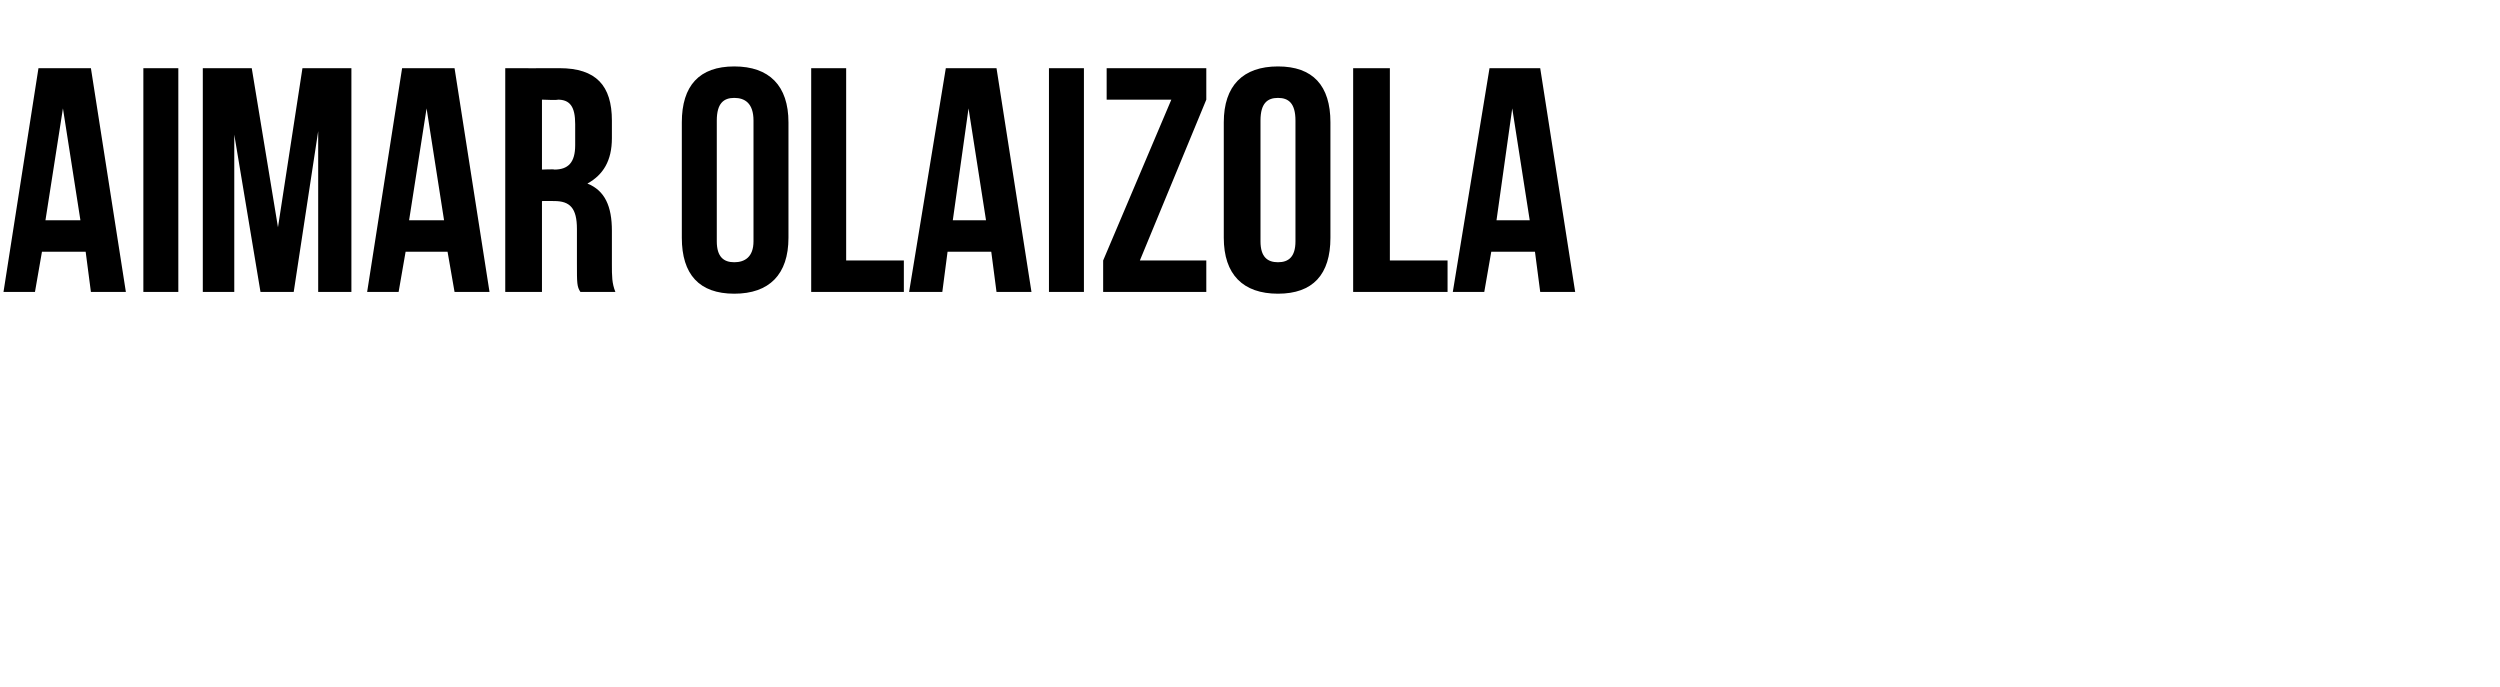 <?xml version="1.0" standalone="no"?><!DOCTYPE svg PUBLIC "-//W3C//DTD SVG 1.1//EN" "http://www.w3.org/Graphics/SVG/1.1/DTD/svg11.dtd"><svg xmlns="http://www.w3.org/2000/svg" version="1.1" width="143px" height="39.3px" viewBox="0 -3 143 39.3" style="top:-3px"><desc>Aimar Olaizola</desc><defs/><g id="Polygon43074"><path d="m7.2 13.7l-2 0l-.3-2.3l-2.5 0l-.4 2.3l-1.8 0l2-12.8l3 0l2 12.8zm-4.6-4.1l2 0l-1-6.4l-1 6.4zm5.6-8.7l2 0l0 12.8l-2 0l0-12.8zm7.7 9.1l1.4-9.1l2.8 0l0 12.8l-1.9 0l0-9.2l-1.4 9.2l-1.9 0l-1.5-9l0 9l-1.8 0l0-12.8l2.8 0l1.5 9.1zm12.1 3.7l-2 0l-.4-2.3l-2.4 0l-.4 2.3l-1.8 0l2-12.8l3 0l2 12.8zm-4.6-4.1l2 0l-1-6.4l-1 6.4zm9.8 4.1c-.2-.3-.2-.5-.2-1.6c0 0 0-2 0-2c0-1.2-.4-1.6-1.3-1.6c-.05-.01-.7 0-.7 0l0 5.2l-2.1 0l0-12.8c0 0 3.08.01 3.1 0c2.1 0 3 1 3 3c0 0 0 1 0 1c0 1.3-.5 2.1-1.4 2.6c1 .4 1.4 1.3 1.4 2.7c0 0 0 1.9 0 1.9c0 .7 0 1.1.2 1.6c0 0-2 0-2 0zm-2.2-11l0 4c0 0 .74-.03.7 0c.8 0 1.2-.4 1.2-1.4c0 0 0-1.2 0-1.2c0-1-.3-1.4-1-1.4c.03.04-.9 0-.9 0zm10 8.1c0 .9.4 1.2 1 1.2c.6 0 1.1-.3 1.1-1.2c0 0 0-6.9 0-6.9c0-1-.5-1.3-1.1-1.3c-.6 0-1 .3-1 1.3c0 0 0 6.9 0 6.9zm-2-6.8c0-2.1 1-3.2 3-3.2c2 0 3.1 1.1 3.1 3.2c0 0 0 6.6 0 6.6c0 2.1-1.1 3.2-3.1 3.2c-2 0-3-1.1-3-3.2c0 0 0-6.6 0-6.6zm7.4-3.1l2 0l0 11l3.3 0l0 1.8l-5.3 0l0-12.8zm12.6 12.8l-2 0l-.3-2.3l-2.5 0l-.3 2.3l-1.9 0l2.1-12.8l2.9 0l2 12.8zm-4.5-4.1l1.9 0l-1-6.4l-.9 6.4zm5.5-8.7l2 0l0 12.8l-2 0l0-12.8zm9 0l0 1.8l-3.8 9.2l3.8 0l0 1.8l-5.9 0l0-1.8l3.9-9.2l-3.7 0l0-1.8l5.7 0zm3.1 9.9c0 .9.4 1.2 1 1.2c.6 0 1-.3 1-1.2c0 0 0-6.9 0-6.9c0-1-.4-1.3-1-1.3c-.6 0-1 .3-1 1.3c0 0 0 6.9 0 6.9zm-2.1-6.8c0-2.1 1.1-3.2 3.1-3.2c2 0 3 1.1 3 3.2c0 0 0 6.6 0 6.6c0 2.1-1 3.2-3 3.2c-2 0-3.1-1.1-3.1-3.2c0 0 0-6.6 0-6.6zm7.4-3.1l2.1 0l0 11l3.3 0l0 1.8l-5.4 0l0-12.8zm12.7 12.8l-2 0l-.3-2.3l-2.5 0l-.4 2.3l-1.8 0l2.1-12.8l2.9 0l2 12.8zm-4.5-4.1l1.9 0l-1-6.4l-.9 6.4z" stroke="none" fill="#000"/></g></svg>